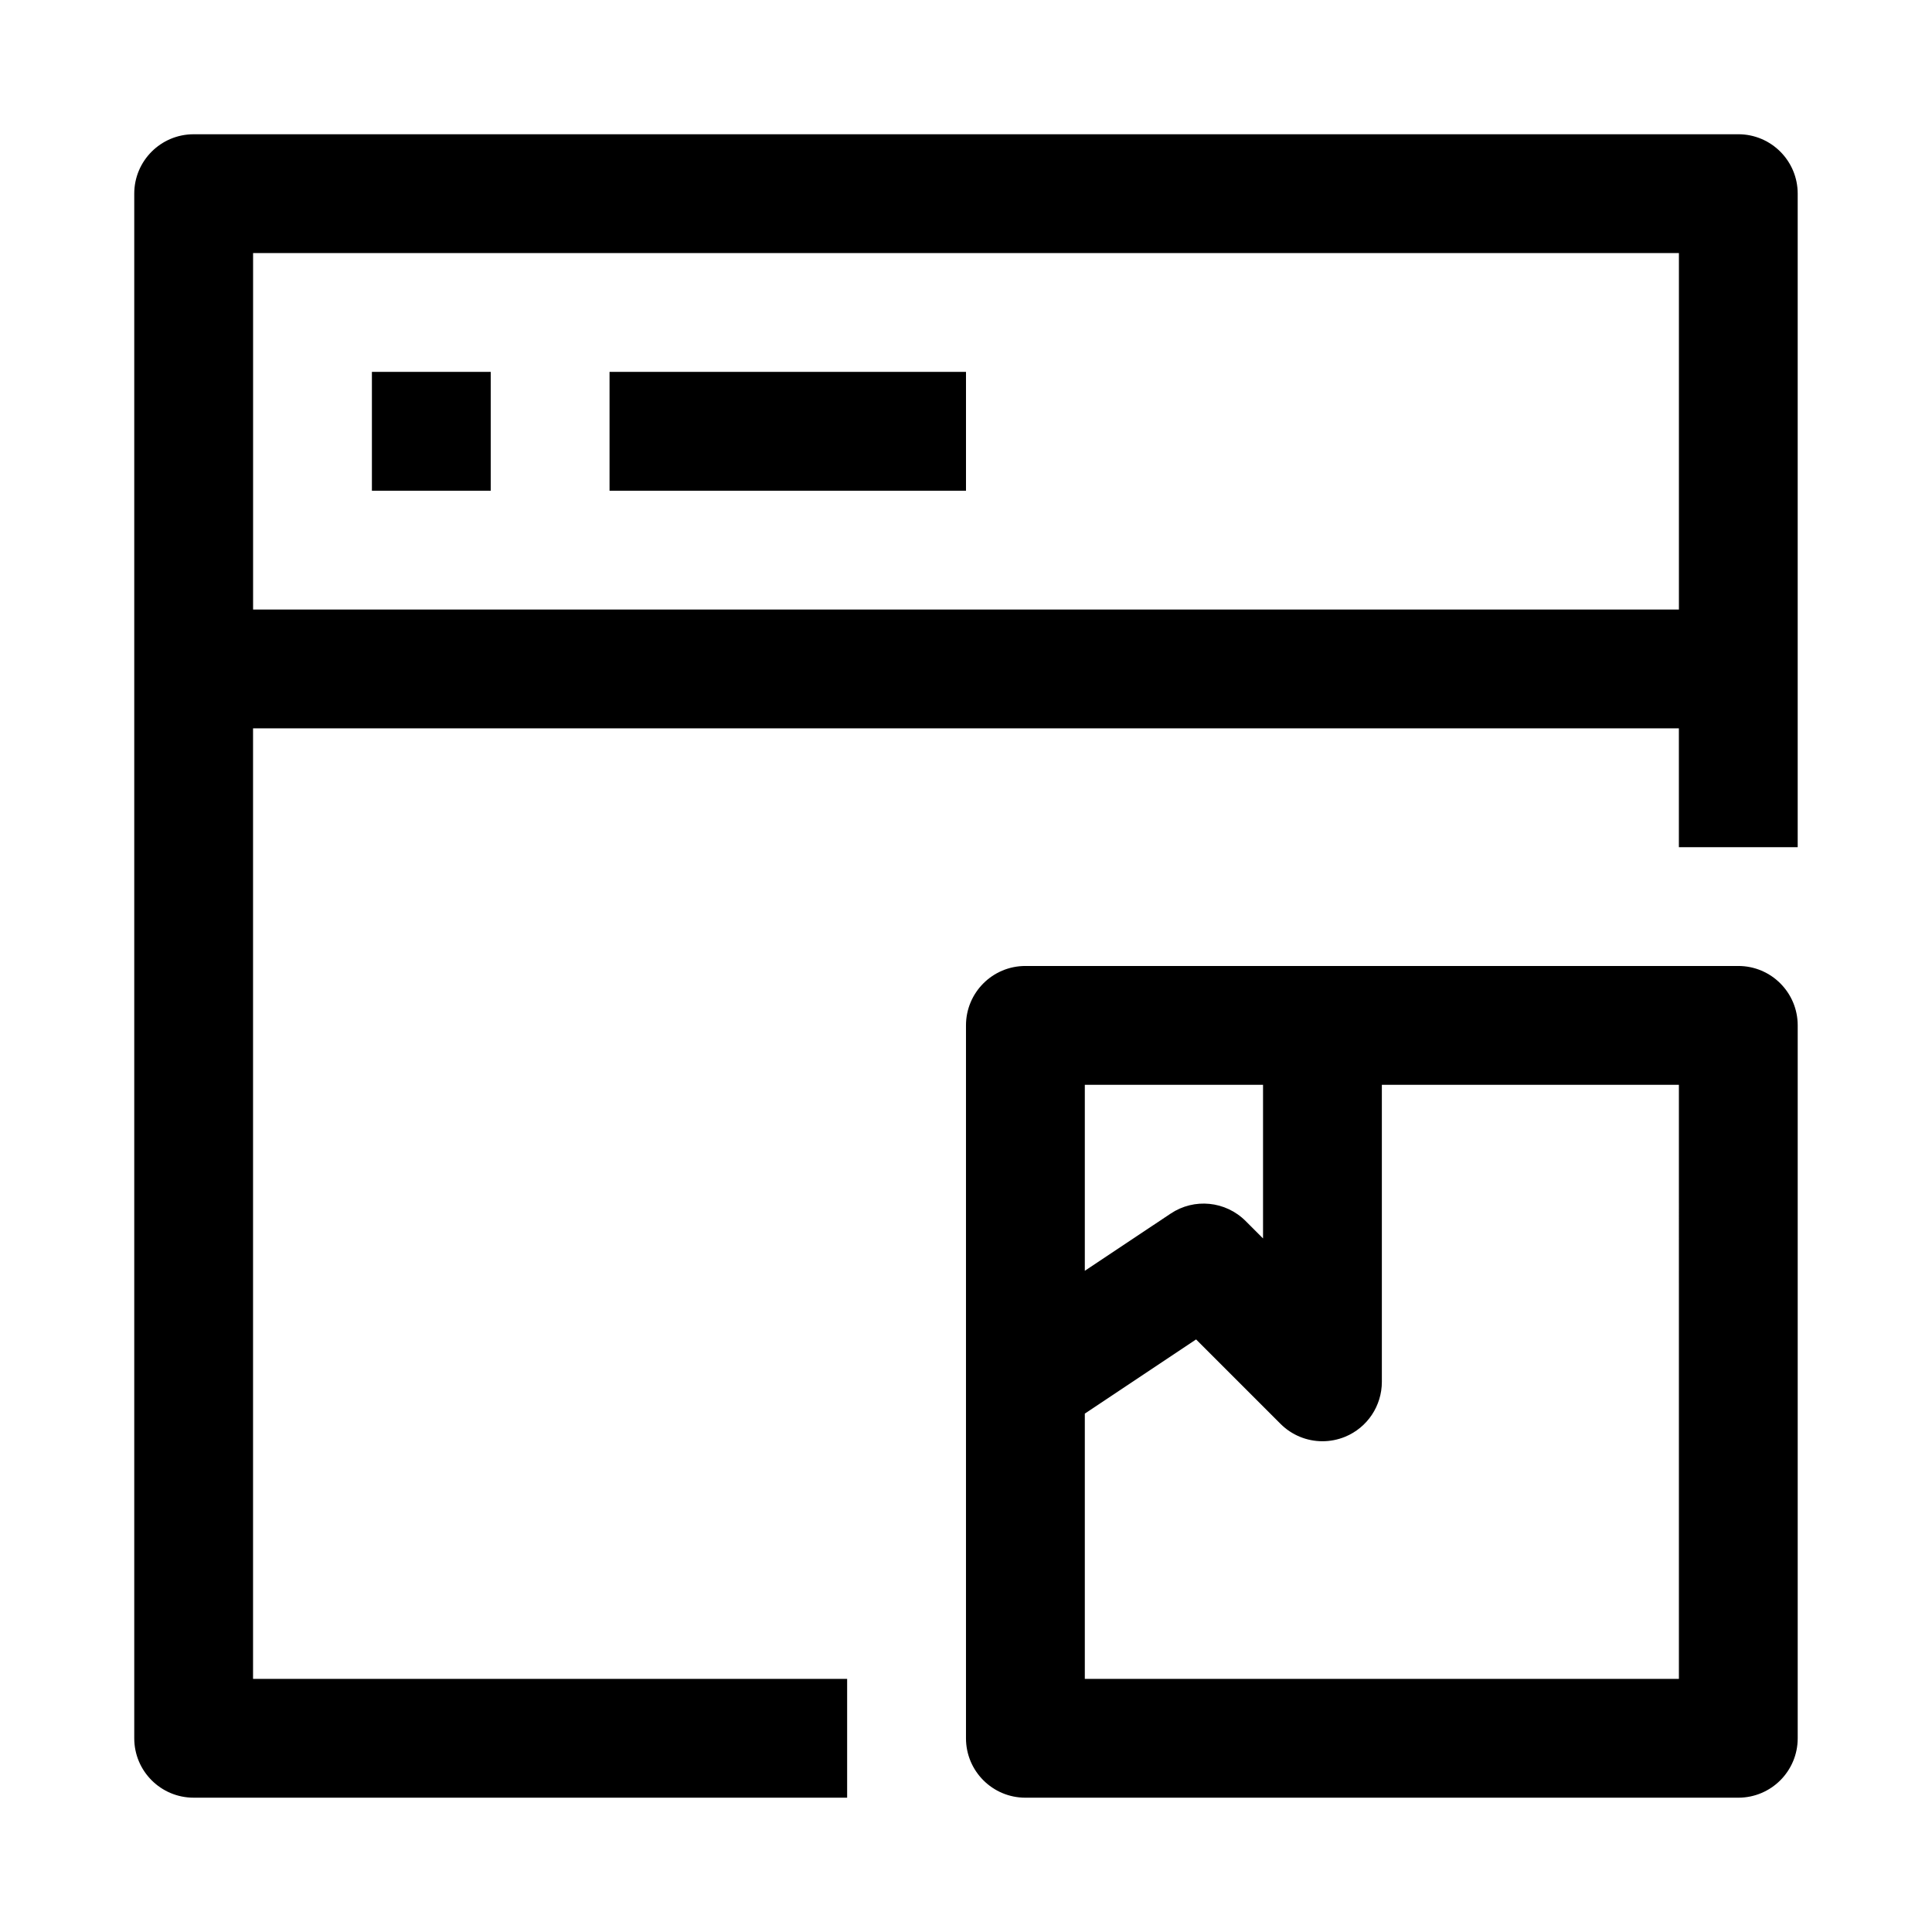 <?xml version="1.0" encoding="UTF-8"?>
<!-- Uploaded to: ICON Repo, www.svgrepo.com, Generator: ICON Repo Mixer Tools -->
<svg fill="#000000" width="800px" height="800px" version="1.1" viewBox="144 144 512 512" xmlns="http://www.w3.org/2000/svg">
 <path d="m604.67 179.58h-409.35c-8.703 0-15.742 7.055-15.742 15.742v409.34c0 8.691 7.039 15.742 15.742 15.742h173.18v-31.488l-157.44 0.004v-251.9h377.86v31.488h31.488v-173.19c0-8.688-7.035-15.742-15.742-15.742zm-393.6 125.95v-94.465h377.86v94.465zm31.488-62.977h31.488v31.488h-31.488zm157.44 0v31.488h-94.465v-31.488zm204.67 157.44h-188.93c-8.707 0-15.742 7.055-15.742 15.742v188.93c0 8.691 7.039 15.742 15.742 15.742h188.93c8.707 0 15.742-7.055 15.742-15.742v-188.93c0-8.691-7.035-15.742-15.742-15.742zm-125.95 31.488v40.715l-4.613-4.613c-5.32-5.32-13.633-6.141-19.867-1.969l-22.75 15.16v-49.293zm110.21 157.44h-157.44v-70.297l29.488-19.664 22.355 22.355c3.008 3.023 7.039 4.629 11.129 4.629 2.031 0 4.078-0.395 6.031-1.195 5.891-2.441 9.715-8.188 9.715-14.547v-78.719h78.719z"/>
</svg>
